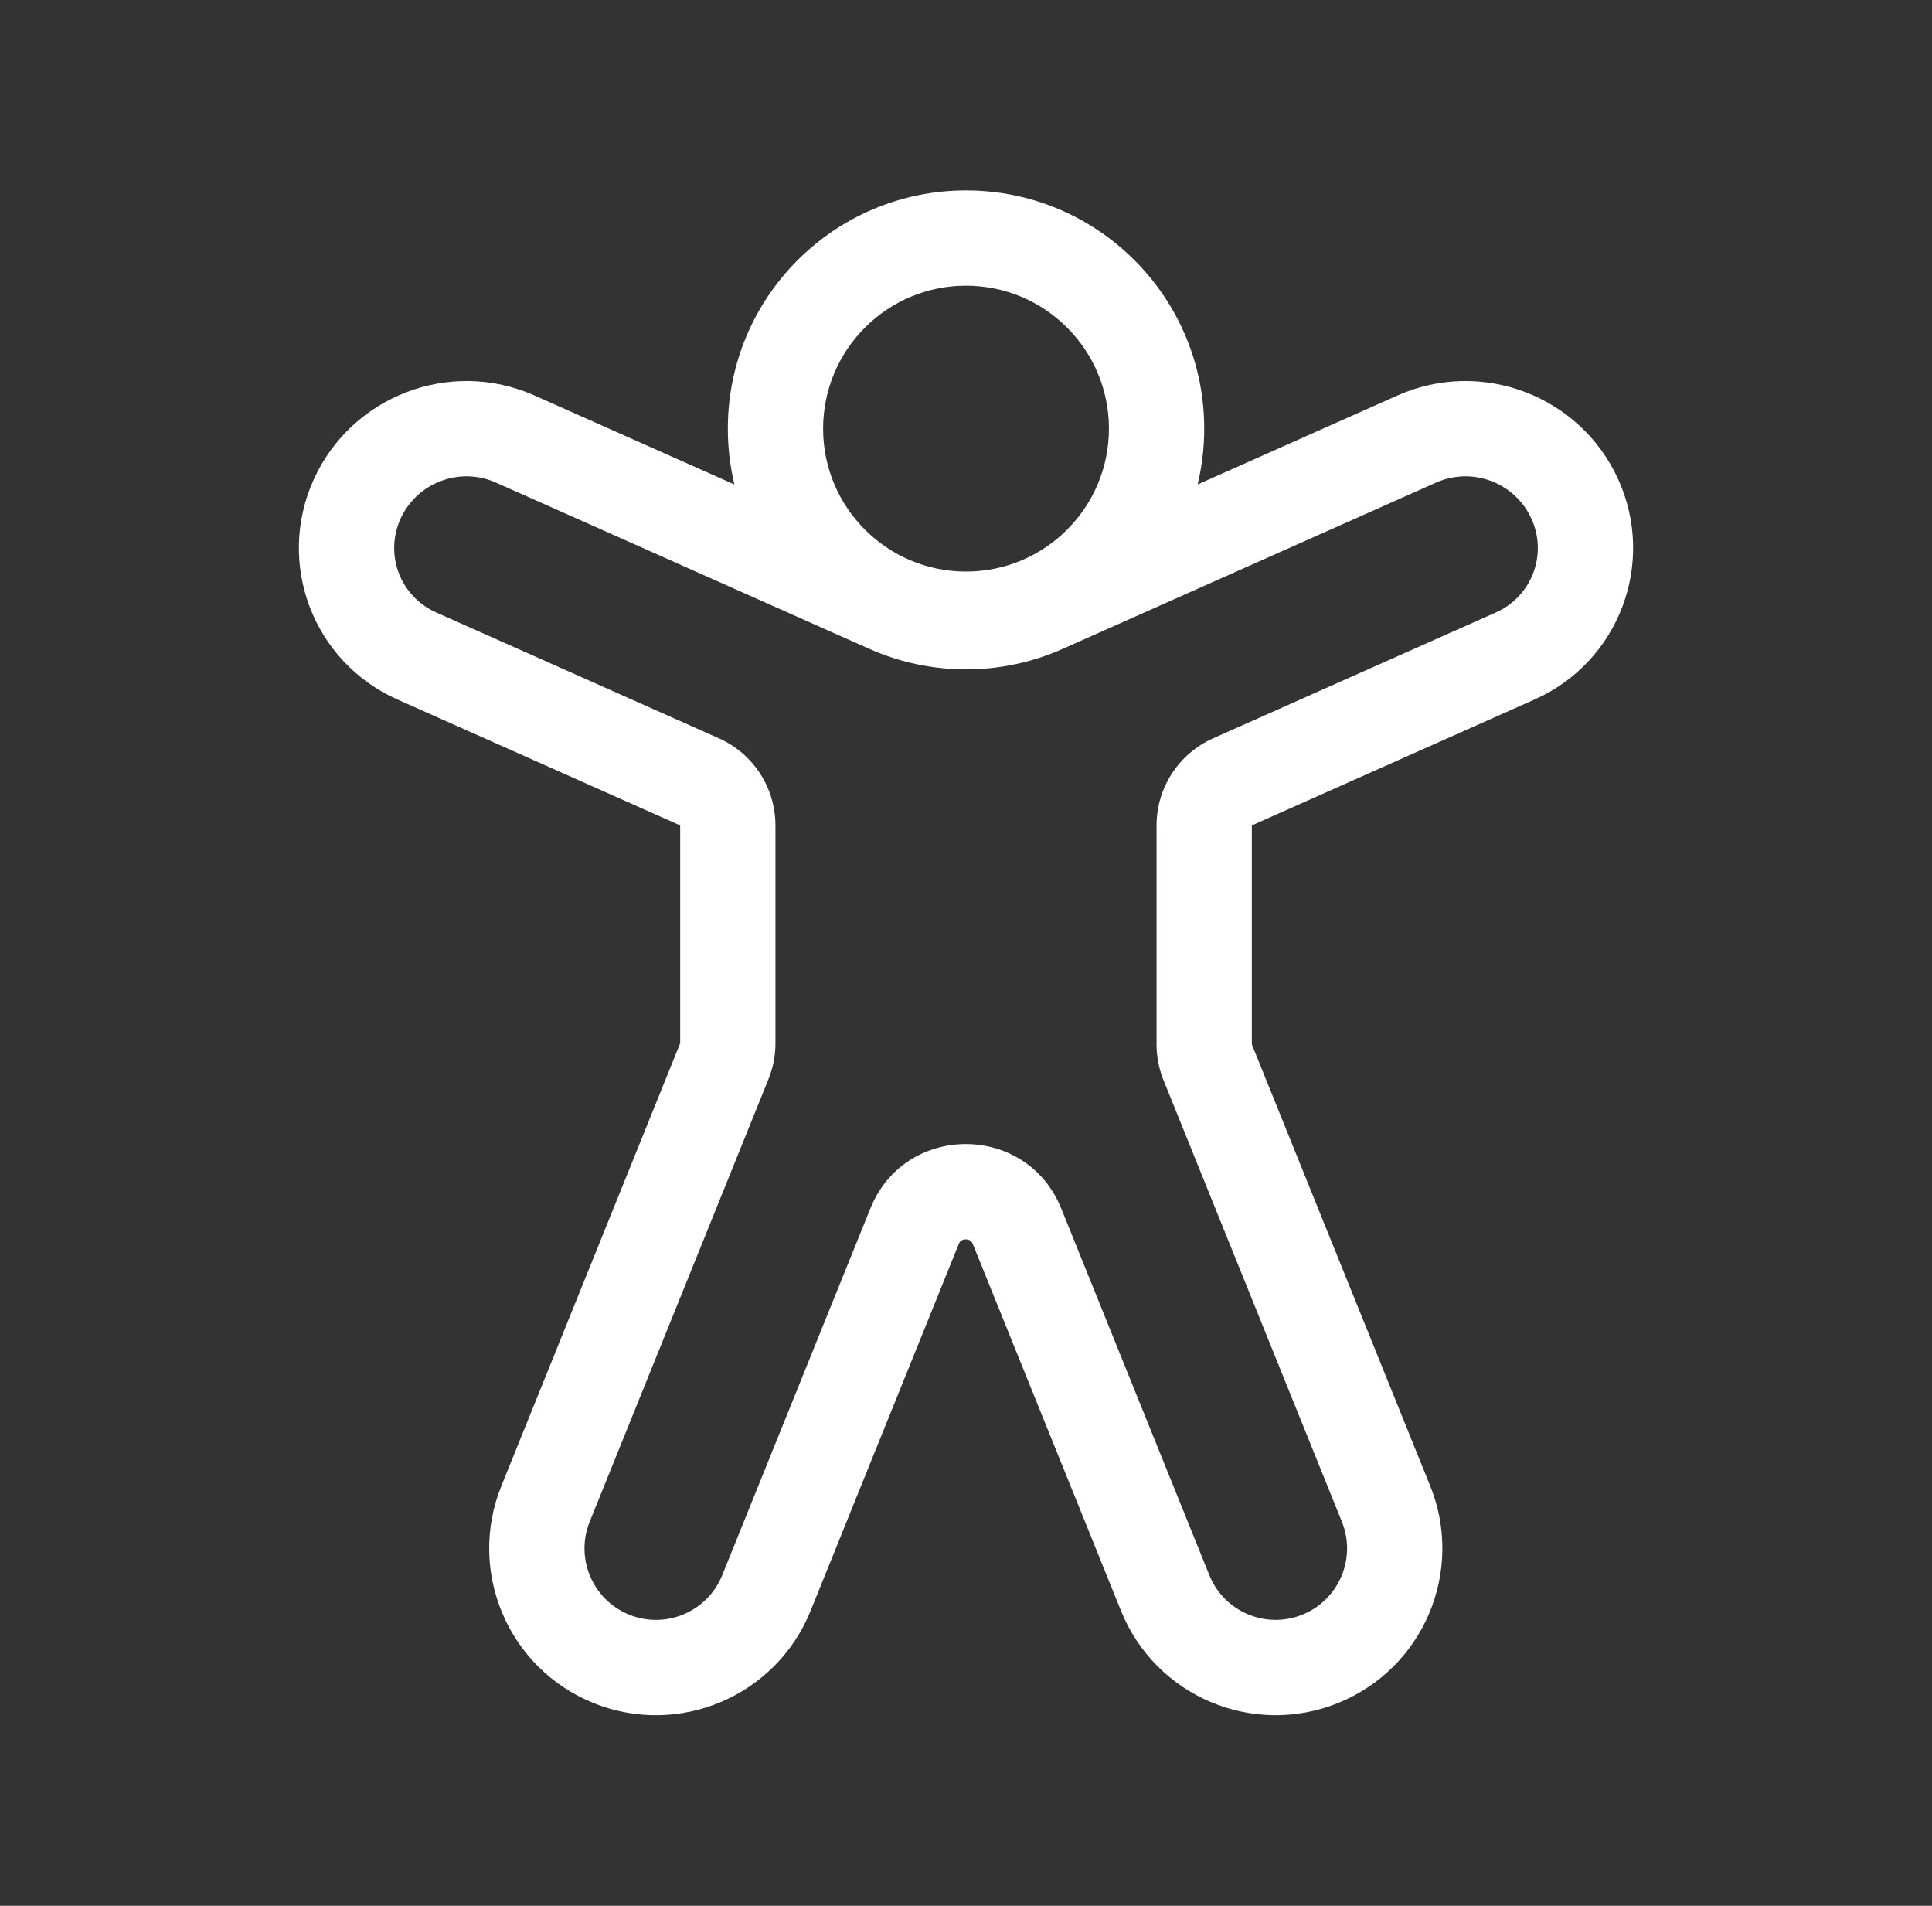 <?xml version="1.0" encoding="UTF-8"?>
<svg xmlns="http://www.w3.org/2000/svg" width="73" height="72" viewBox="0 0 73 72" fill="none">
  <rect x="0" y="0" width="73" height="72" fill="#333333" stroke="none"/>
  <path d="M31.101 16.193C31.101 13.211 33.518 10.793 36.501 10.793C39.483 10.793 41.901 13.211 41.901 16.193C41.901 19.175 39.483 21.593 36.501 21.593C33.518 21.593 31.101 19.175 31.101 16.193ZM36.501 7.193C31.53 7.193 27.501 11.222 27.501 16.193C27.501 16.92 27.587 17.626 27.749 18.303L20.199 14.942C17.025 13.529 13.293 14.946 11.857 18.109C10.416 21.282 11.831 25.008 15.014 26.425L25.7 31.183V39.416L18.944 56.138C17.641 59.364 19.199 63.036 22.425 64.34C25.651 65.643 29.323 64.084 30.627 60.858L36.225 47.002C36.259 46.917 36.298 46.884 36.328 46.865C36.365 46.841 36.422 46.822 36.492 46.822C36.562 46.822 36.619 46.841 36.657 46.865C36.686 46.884 36.725 46.917 36.759 47.002L42.358 60.858C43.661 64.084 47.333 65.642 50.559 64.339C53.785 63.035 55.343 59.364 54.04 56.138L47.3 39.456V31.183L57.986 26.425C61.17 25.008 62.584 21.282 61.144 18.109C59.707 14.946 55.975 13.529 52.801 14.942L45.252 18.303C45.415 17.626 45.501 16.92 45.501 16.193C45.501 11.222 41.471 7.193 36.501 7.193ZM15.135 19.597C15.753 18.235 17.368 17.622 18.735 18.23L32.84 24.51C35.17 25.548 37.831 25.548 40.161 24.51L54.266 18.23C55.633 17.622 57.247 18.235 57.866 19.597C58.48 20.95 57.88 22.532 56.522 23.137L45.836 27.894C44.537 28.473 43.7 29.761 43.7 31.183V39.456C43.7 39.919 43.789 40.377 43.962 40.805L50.702 57.486C51.261 58.869 50.593 60.442 49.21 61.001C47.827 61.56 46.254 60.892 45.695 59.509L40.097 45.653C38.787 42.411 34.197 42.411 32.887 45.653L27.289 59.51C26.73 60.892 25.157 61.56 23.774 61.002C22.392 60.443 21.724 58.869 22.282 57.487L29.038 40.765C29.211 40.336 29.3 39.878 29.3 39.416V31.183C29.3 29.761 28.463 28.473 27.165 27.894L16.479 23.137C15.121 22.532 14.521 20.95 15.135 19.597Z" fill="white"></path>
</svg>

